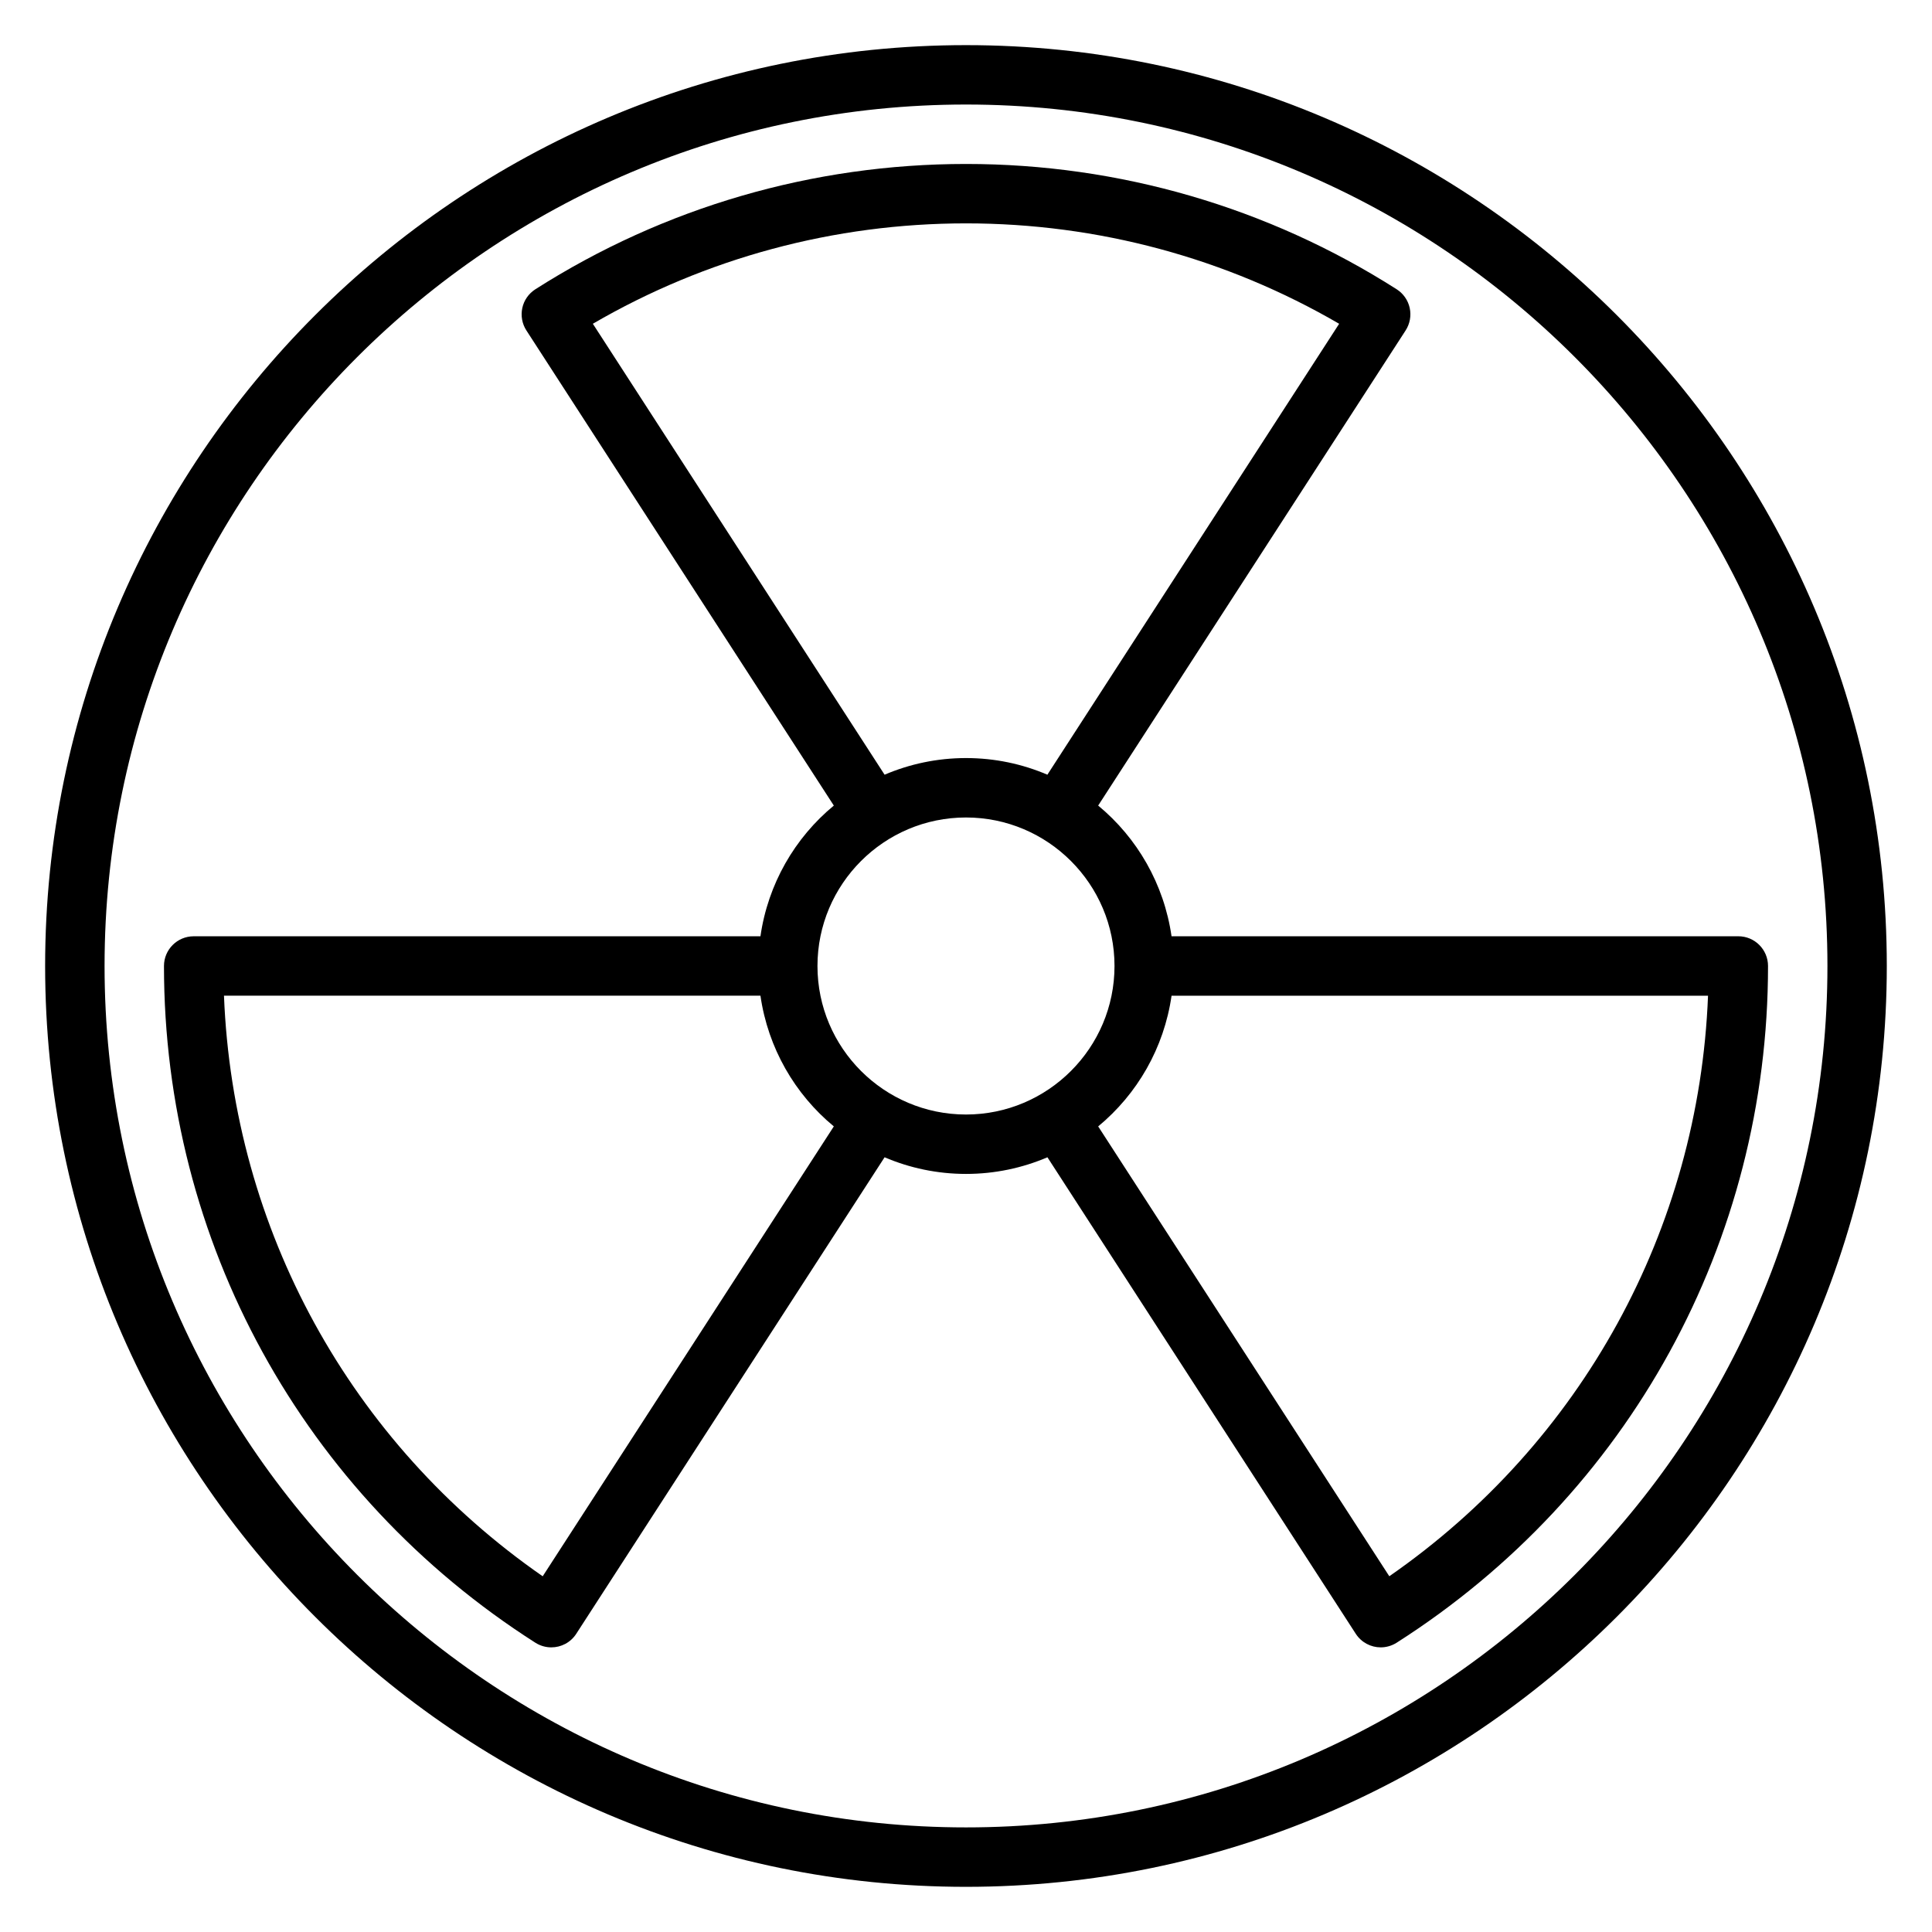 <?xml version="1.0" encoding="UTF-8"?>
<!-- Uploaded to: SVG Repo, www.svgrepo.com, Generator: SVG Repo Mixer Tools -->
<svg fill="#000000" width="800px" height="800px" version="1.1" viewBox="144 144 512 512" xmlns="http://www.w3.org/2000/svg">
 <g>
  <path d="m400 155.96c-134.56 0-244.04 109.48-244.04 244.04 0 134.55 109.48 244.03 244.03 244.03 134.55 0 244.03-109.48 244.03-244.03 0.004-134.56-109.47-244.04-244.03-244.04zm0 472.32c-125.88 0-228.29-102.41-228.29-228.29 0-125.88 102.41-228.29 228.29-228.29s228.29 102.41 228.29 228.29c0 125.88-102.41 228.29-228.29 228.29z"/>
  <path d="m604.67 392.12h-150.2c-2-13.871-9.117-26.105-19.445-34.637l81.477-125.91c1.141-1.762 1.527-3.906 1.086-5.953s-1.691-3.832-3.457-4.961c-34.082-21.73-73.547-33.207-114.13-33.207-40.598 0-80.059 11.484-114.13 33.211-1.77 1.133-3.016 2.914-3.457 4.961-0.441 2.047-0.055 4.195 1.086 5.953l81.469 125.91c-10.336 8.535-17.453 20.766-19.445 34.637h-150.2c-4.344 0-7.871 3.527-7.871 7.871 0 72.996 36.793 140.04 98.418 179.34 1.316 0.836 2.777 1.234 4.227 1.234 2.582 0 5.109-1.266 6.613-3.598l81.711-126.28c6.637 2.836 13.926 4.41 21.578 4.41s14.941-1.574 21.578-4.41l81.711 126.28c1.504 2.32 4.031 3.598 6.613 3.598 1.449 0 2.914-0.402 4.227-1.234 61.621-39.301 98.414-106.34 98.414-179.34 0-4.348-3.527-7.875-7.871-7.875zm-303.56-162.32c29.945-17.43 63.961-26.605 98.891-26.605s68.941 9.18 98.887 26.609l-77.32 119.5c-6.625-2.836-13.918-4.41-21.566-4.41-7.652 0-14.941 1.574-21.578 4.41zm-13.289 331.93c-50.984-35.379-82.031-91.938-84.465-153.86h142.17c2 13.871 9.117 26.105 19.445 34.637zm72.816-161.73c0-21.703 17.656-39.359 39.359-39.359s39.359 17.656 39.359 39.359-17.656 39.359-39.359 39.359c-21.699 0-39.359-17.656-39.359-39.359zm151.54 161.72-77.148-119.21c10.328-8.535 17.453-20.766 19.445-34.637h142.17c-2.43 61.922-33.48 118.48-84.465 153.85z"/>
 </g>
</svg>